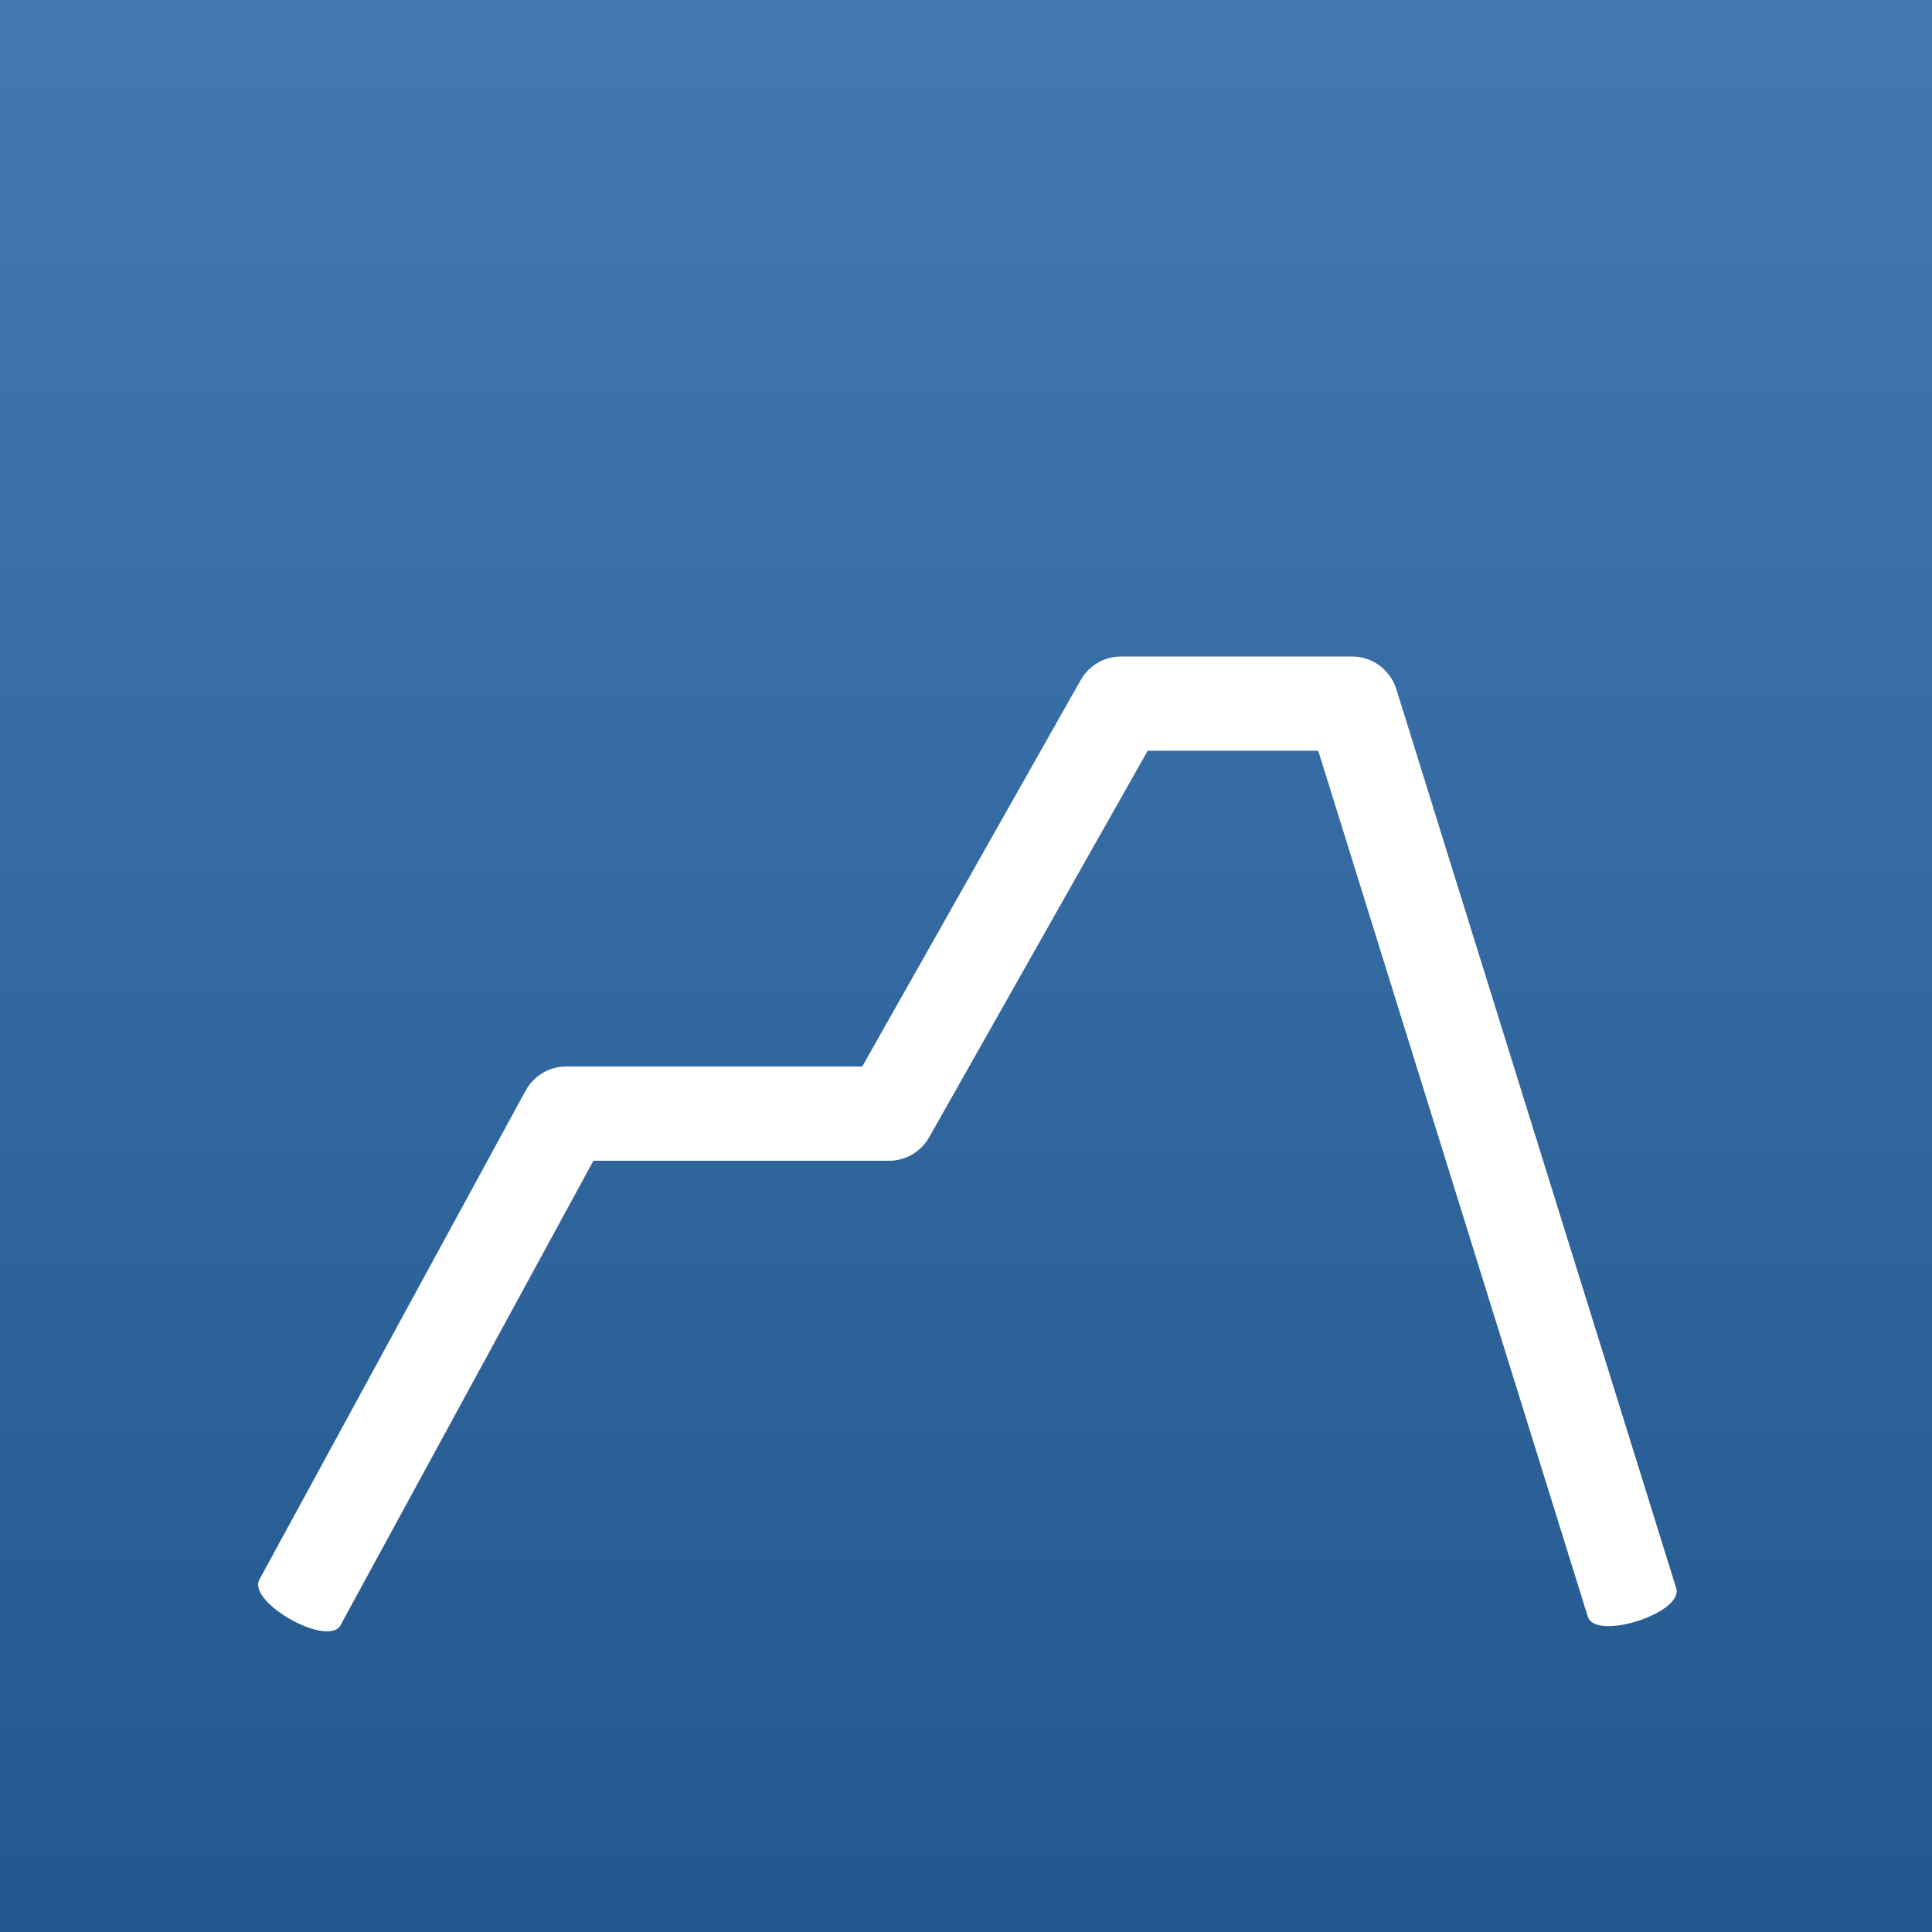 <?xml version="1.0" encoding="UTF-8"?> <svg xmlns="http://www.w3.org/2000/svg" xmlns:xlink="http://www.w3.org/1999/xlink" width="5000px" height="5000px" viewBox="0 0 5000 5000" version="1.1"><rect x="0" y="0" width="5000" height="5000" fill="#333333" stroke="none"/><title>reflow-soldering</title><defs><linearGradient x1="50%" y1="0%" x2="50%" y2="100%" id="linearGradient-1"><stop stop-color="#4379B2" offset="0%"></stop><stop stop-color="#23588E" offset="100%"></stop></linearGradient></defs><g id="New-icons" stroke="none" stroke-width="1" fill="none" fill-rule="evenodd"><g id="Group"><rect id="bg" fill="url(#linearGradient-1)" x="0" y="0" width="5000" height="5000"></rect><path d="M1535.736,3004.014 L881.327,4205.942 C849.244,4264.867 639.24,4146.813 671.323,4087.888 L1359.982,2823.054 C1381.116,2784.239 1421.328,2760.148 1464.984,2760.148 L2231.43,2760.148 L2796.729,1760.198 C2818.13,1722.341 2857.817,1699 2900.783,1699 L3499.484,1699 C3551.816,1699 3598.113,1733.46 3613.896,1784.158 L4338.001,4110.14 C4357.989,4174.346 4129.165,4247.896 4109.177,4183.689 L3411.582,1942.866 L2970.24,1942.866 L2404.942,2942.816 C2383.541,2980.673 2343.854,3004.014 2300.888,3004.014 L1535.736,3004.014 Z" id="shape" fill="#FFFFFF" fill-rule="nonzero"></path></g></g></svg> 